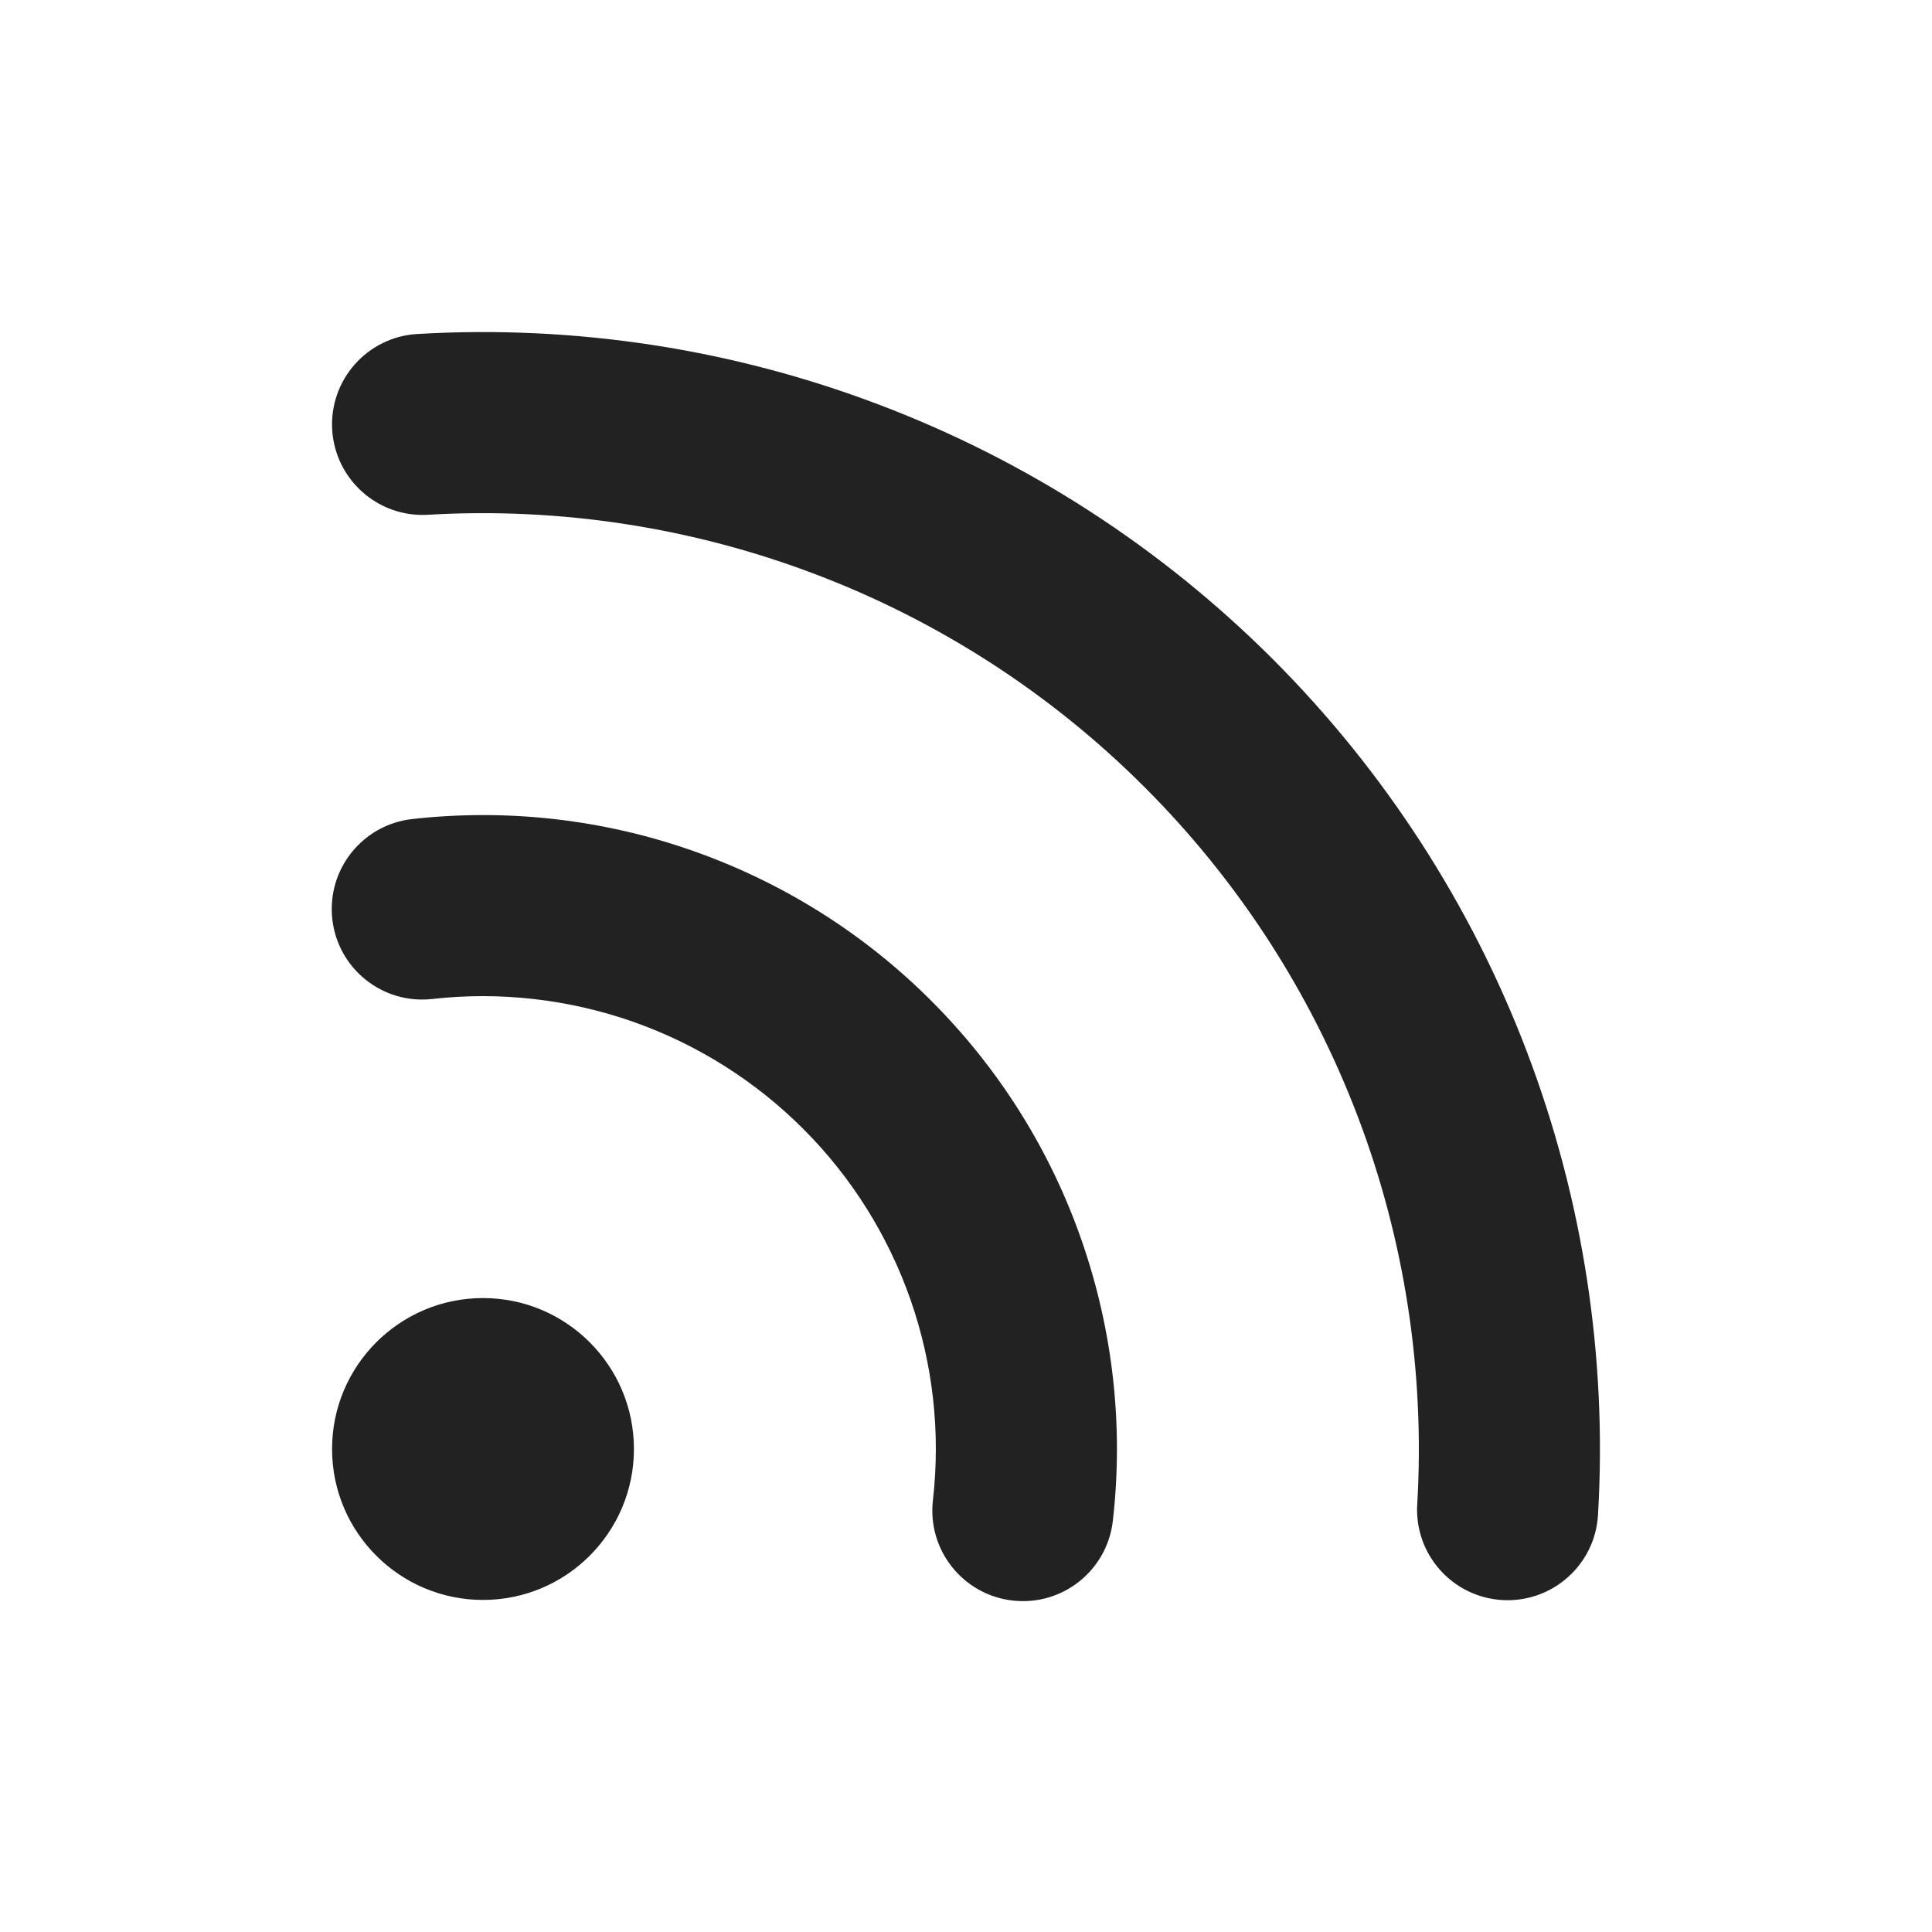 <svg width="16" height="16" viewBox="0 0 16 16" fill="none" xmlns="http://www.w3.org/2000/svg">
<path d="M6.754 4.756C5.731 4.367 4.637 4.199 3.544 4.263C3.131 4.288 2.776 3.972 2.751 3.559C2.727 3.145 3.042 2.79 3.456 2.766C4.76 2.689 6.066 2.889 7.287 3.354C8.509 3.818 9.618 4.536 10.542 5.46C11.465 6.384 12.183 7.493 12.647 8.715C13.111 9.936 13.311 11.242 13.234 12.546C13.21 12.96 12.854 13.275 12.441 13.251C12.027 13.226 11.712 12.871 11.737 12.458C11.801 11.365 11.634 10.271 11.245 9.248C10.856 8.224 10.255 7.295 9.481 6.521C8.707 5.746 7.778 5.145 6.754 4.756Z" fill="#222222"/>
<path d="M5.241 8.461C4.709 8.275 4.141 8.21 3.581 8.273C3.17 8.32 2.798 8.024 2.752 7.612C2.706 7.2 3.002 6.829 3.414 6.783C4.198 6.695 4.992 6.784 5.737 7.046C6.481 7.307 7.158 7.732 7.715 8.291C8.273 8.849 8.698 9.526 8.957 10.271C9.217 11.017 9.306 11.811 9.216 12.595C9.169 13.007 8.798 13.302 8.386 13.255C7.975 13.208 7.679 12.837 7.726 12.425C7.79 11.865 7.727 11.298 7.541 10.765C7.355 10.233 7.052 9.749 6.654 9.351C6.256 8.952 5.773 8.648 5.241 8.461Z" fill="#222222"/>
<path d="M4 13.25C4.69 13.25 5.25 12.69 5.25 12C5.25 11.31 4.69 10.75 4 10.75C3.31 10.75 2.75 11.31 2.75 12C2.75 12.69 3.31 13.25 4 13.25Z" fill="#222222"/>
</svg>
